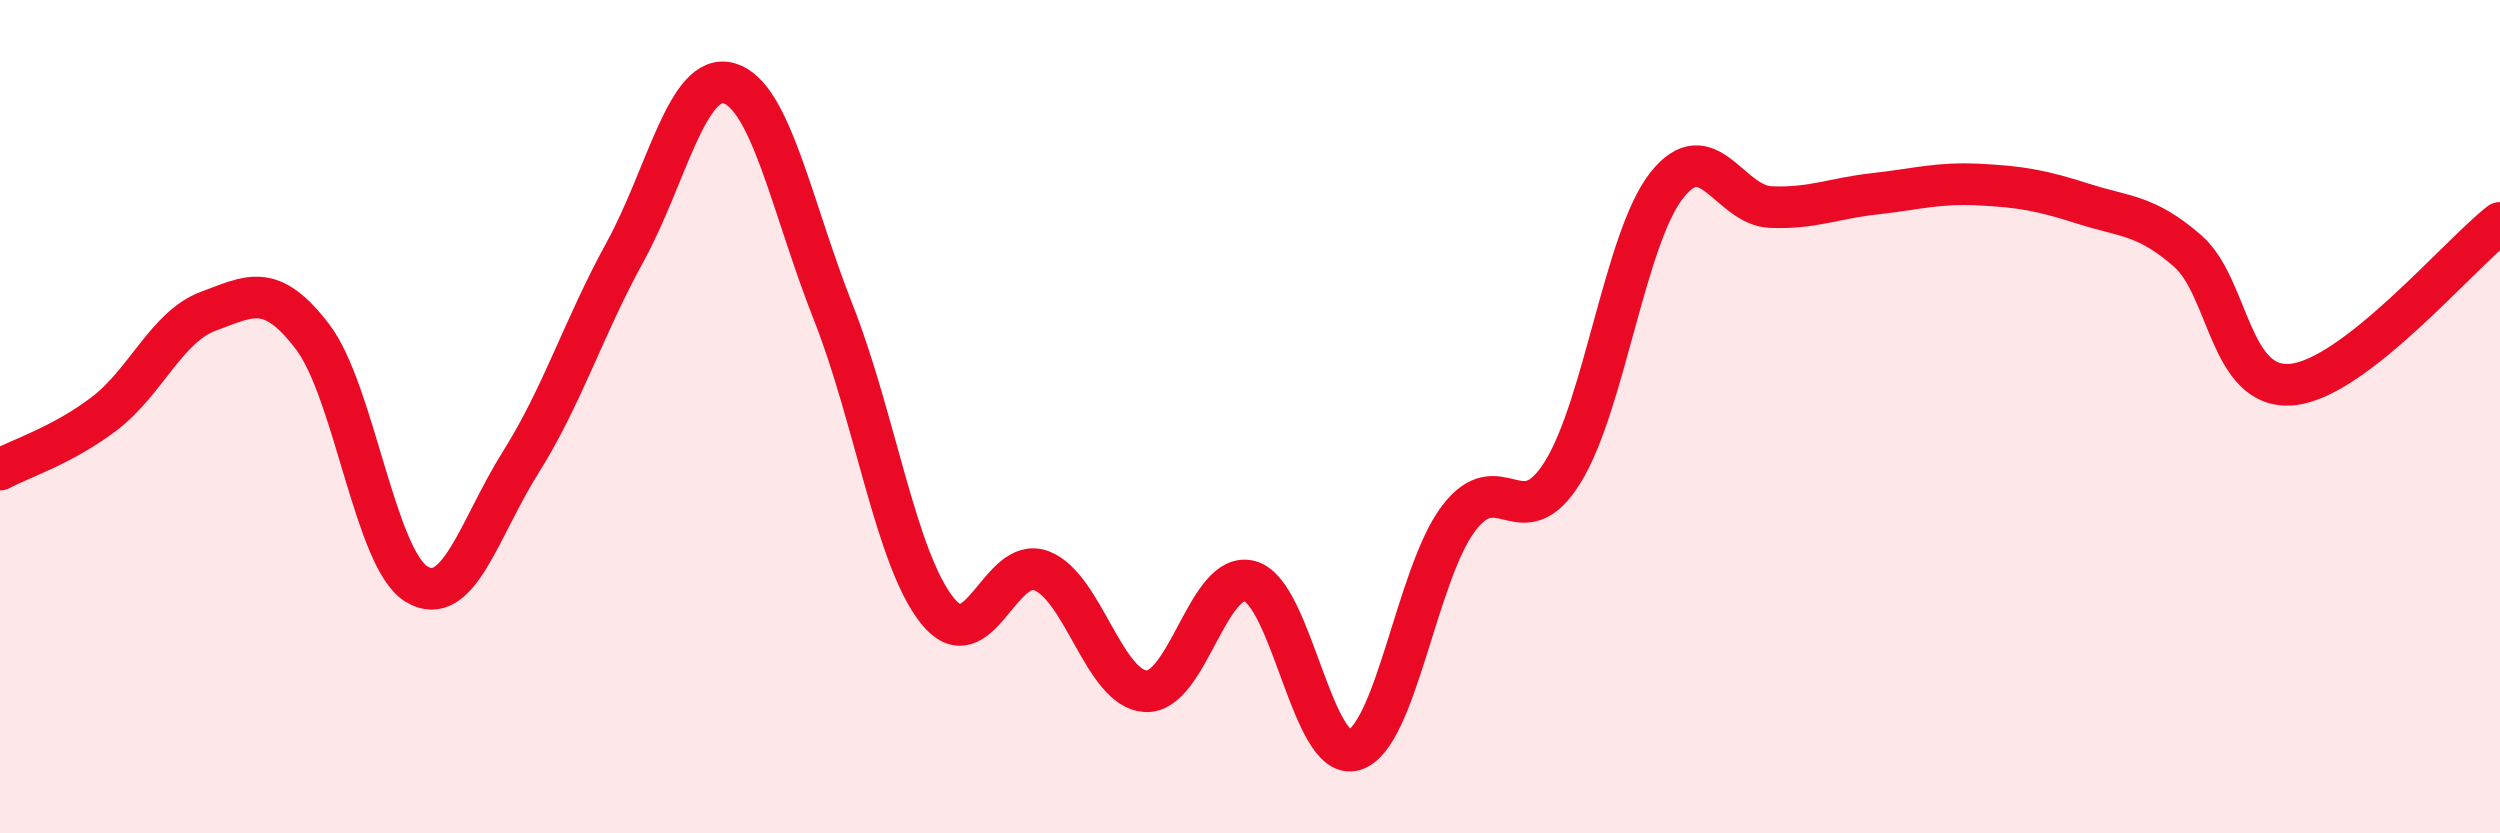 
    <svg width="60" height="20" viewBox="0 0 60 20" xmlns="http://www.w3.org/2000/svg">
      <path
        d="M 0,11.27 C 0.5,11 1.5,10.69 2.5,9.93 C 3.5,9.17 4,7.84 5,7.47 C 6,7.1 6.5,6.77 7.5,8.08 C 8.5,9.39 9,13.42 10,14.02 C 11,14.62 11.5,12.68 12.5,11.09 C 13.5,9.5 14,7.87 15,6.05 C 16,4.23 16.5,1.71 17.5,2 C 18.5,2.29 19,4.97 20,7.5 C 21,10.03 21.5,13.42 22.5,14.66 C 23.5,15.9 24,13.31 25,13.7 C 26,14.09 26.5,16.54 27.5,16.59 C 28.5,16.64 29,13.67 30,13.95 C 31,14.23 31.5,18.3 32.5,18 C 33.5,17.7 34,13.78 35,12.45 C 36,11.12 36.5,12.94 37.5,11.34 C 38.5,9.74 39,5.72 40,4.45 C 41,3.18 41.5,4.93 42.5,4.97 C 43.5,5.01 44,4.76 45,4.65 C 46,4.54 46.5,4.38 47.5,4.43 C 48.5,4.48 49,4.57 50,4.89 C 51,5.21 51.5,5.15 52.5,6.02 C 53.5,6.89 53.5,9.36 55,9.23 C 56.5,9.1 59,6.13 60,5.35L60 20L0 20Z"
        fill="#EB0A25"
        opacity="0.1"
        stroke-linecap="round"
        stroke-linejoin="round"
      />
      <path
        d="M 0,11.27 C 0.5,11 1.5,10.69 2.5,9.93 C 3.5,9.17 4,7.84 5,7.47 C 6,7.1 6.5,6.77 7.5,8.08 C 8.5,9.39 9,13.42 10,14.02 C 11,14.62 11.5,12.68 12.5,11.09 C 13.5,9.5 14,7.87 15,6.05 C 16,4.23 16.5,1.71 17.5,2 C 18.5,2.29 19,4.97 20,7.5 C 21,10.03 21.5,13.42 22.5,14.66 C 23.5,15.9 24,13.31 25,13.7 C 26,14.09 26.5,16.54 27.5,16.59 C 28.5,16.64 29,13.67 30,13.95 C 31,14.23 31.5,18.3 32.5,18 C 33.5,17.7 34,13.78 35,12.45 C 36,11.12 36.5,12.94 37.5,11.34 C 38.5,9.74 39,5.72 40,4.45 C 41,3.18 41.5,4.93 42.5,4.97 C 43.5,5.01 44,4.76 45,4.65 C 46,4.54 46.5,4.38 47.5,4.43 C 48.5,4.48 49,4.57 50,4.89 C 51,5.21 51.5,5.15 52.5,6.02 C 53.5,6.89 53.5,9.36 55,9.23 C 56.5,9.1 59,6.13 60,5.35"
        stroke="#EB0A25"
        stroke-width="1"
        fill="none"
        stroke-linecap="round"
        stroke-linejoin="round"
      />
    </svg>
  
